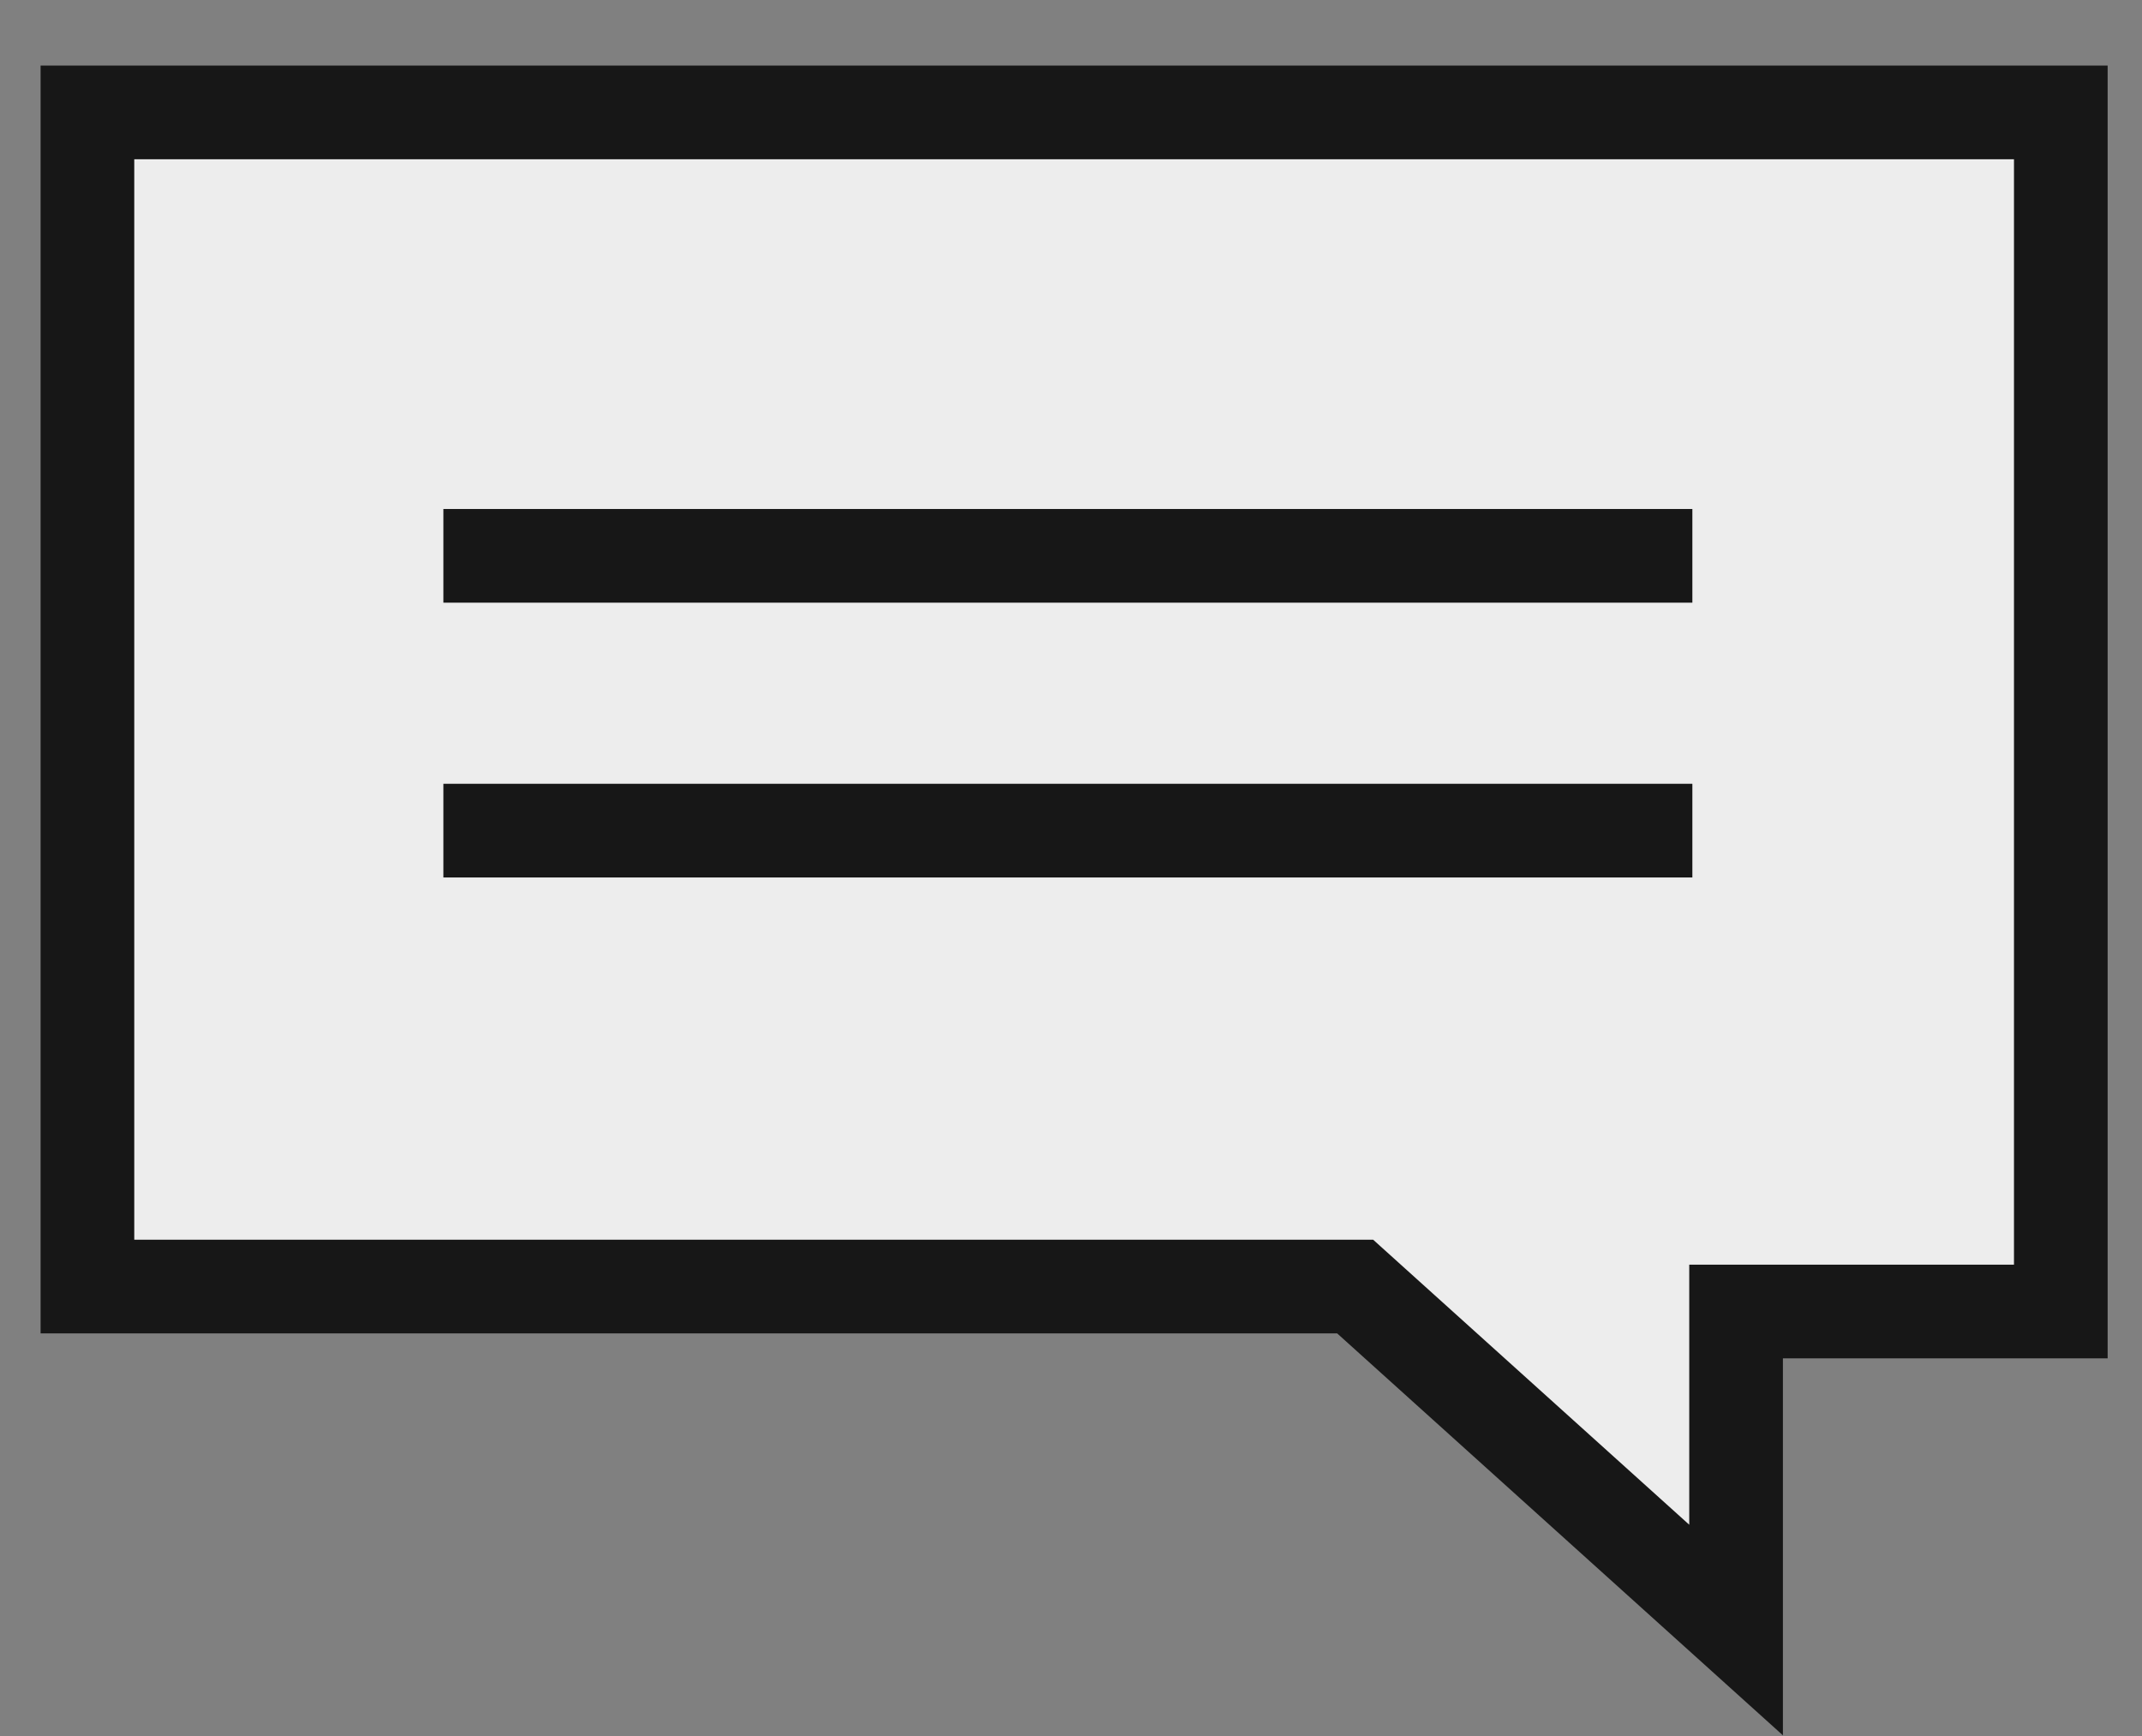 <?xml version="1.0" encoding="UTF-8"?> <!-- Generator: Adobe Illustrator 21.0.0, SVG Export Plug-In . SVG Version: 6.00 Build 0) --> <svg xmlns="http://www.w3.org/2000/svg" xmlns:xlink="http://www.w3.org/1999/xlink" id="Слой_1" x="0px" y="0px" viewBox="0 0 34.3 27.8" style="enable-background:new 0 0 34.3 27.8;" xml:space="preserve"><rect x="0" y="0" width="34.3" height="27.8" fill="#808080" stroke="none"/> <style type="text/css"> .st0{fill:#EDEDED;stroke:#171717;stroke-width:1.5;stroke-miterlimit:10;} .st1{fill:none;stroke:#171717;stroke-width:1.5;stroke-miterlimit:10;} </style> <g> <polygon class="st0" points="33,1.8 33,21 27.8,21 27.8,26.1 21.7,20.6 1.4,20.6 1.4,1.8 "></polygon> <g> <line class="st1" x1="27.1" y1="8.9" x2="7.1" y2="8.9"></line> <line class="st1" x1="27.1" y1="13.3" x2="7.1" y2="13.3"></line> </g> </g> </svg> 